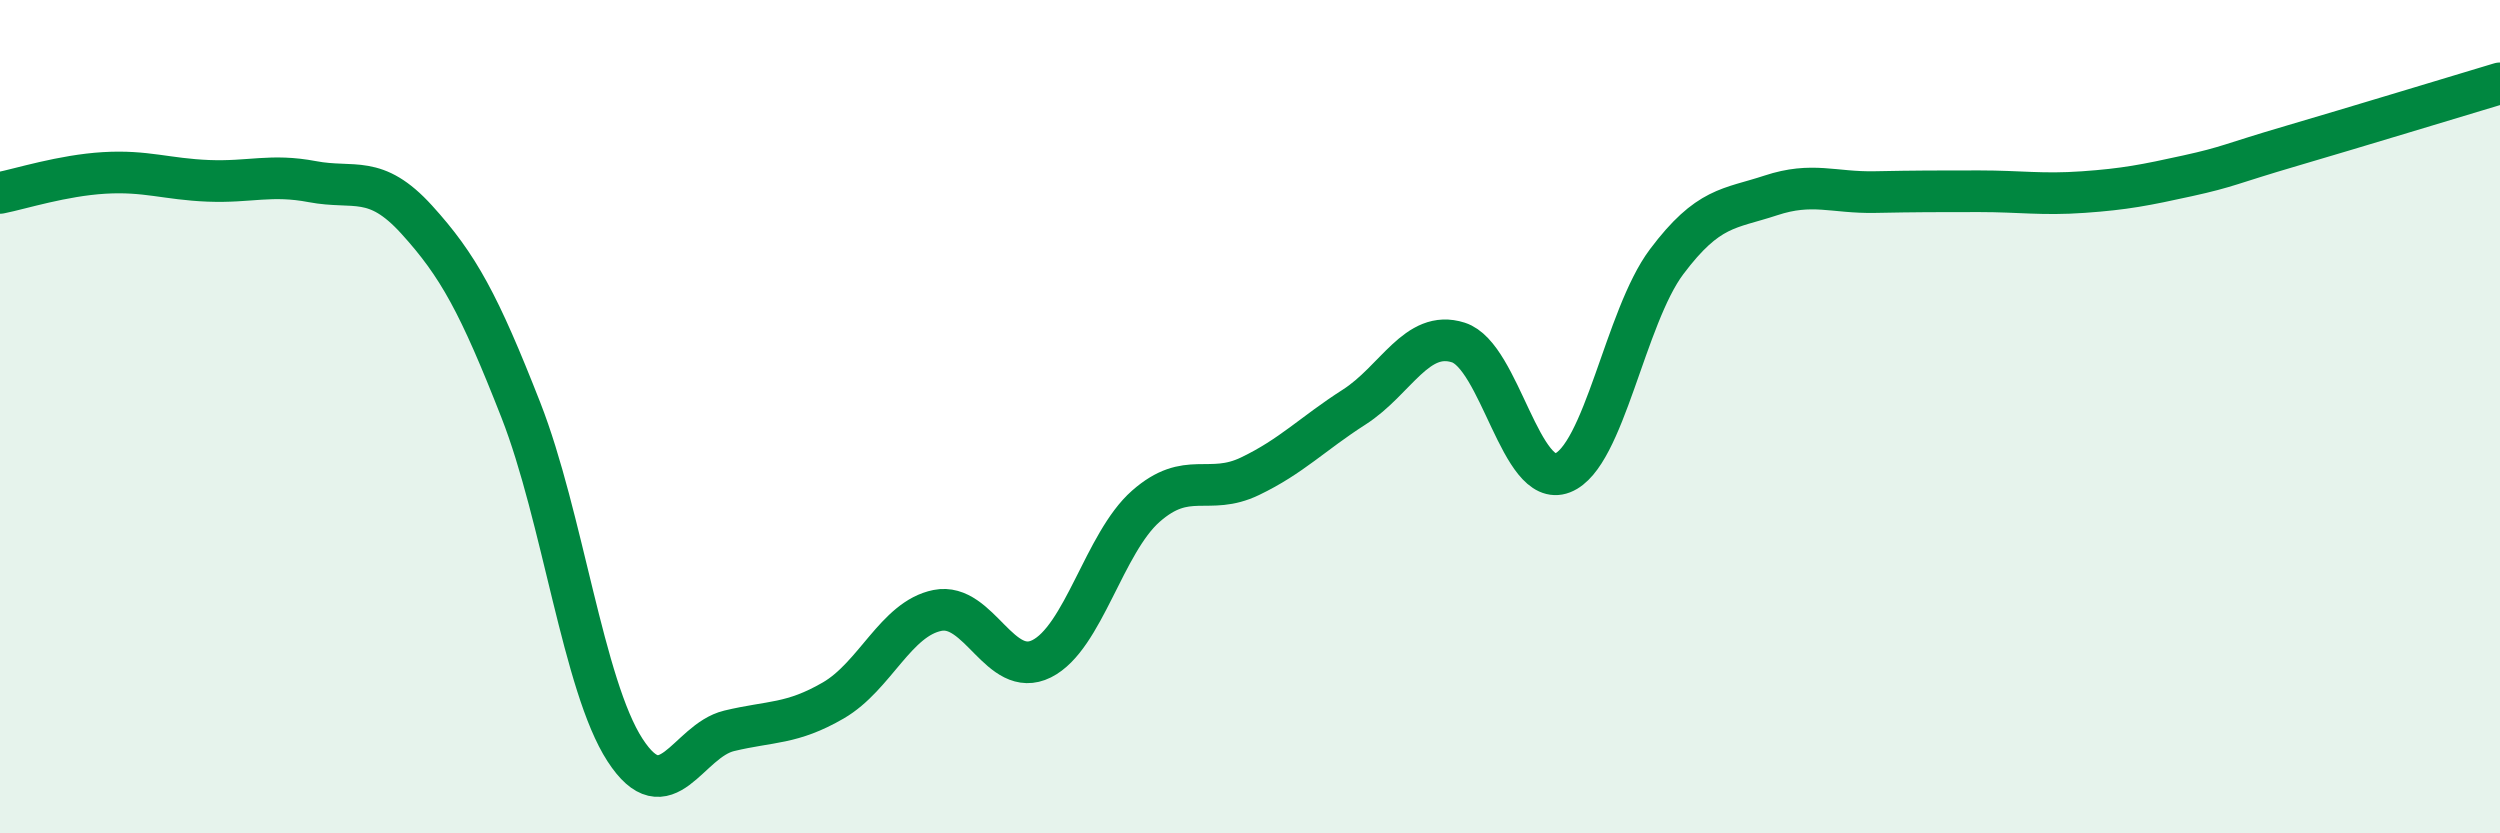 
    <svg width="60" height="20" viewBox="0 0 60 20" xmlns="http://www.w3.org/2000/svg">
      <path
        d="M 0,4.63 C 0.5,4.53 1.5,4.21 2.5,4.15 C 3.5,4.09 4,4.3 5,4.34 C 6,4.38 6.5,4.17 7.5,4.36 C 8.5,4.55 9,4.17 10,5.27 C 11,6.37 11.5,7.29 12.5,9.84 C 13.5,12.39 14,16.46 15,18 C 16,19.54 16.5,17.78 17.5,17.54 C 18.5,17.3 19,17.39 20,16.81 C 21,16.23 21.5,14.85 22.5,14.65 C 23.5,14.45 24,16.31 25,15.81 C 26,15.31 26.5,13.03 27.5,12.15 C 28.5,11.27 29,11.91 30,11.43 C 31,10.95 31.5,10.41 32.5,9.77 C 33.5,9.13 34,7.9 35,8.22 C 36,8.54 36.5,11.74 37.5,11.35 C 38.5,10.96 39,7.61 40,6.28 C 41,4.95 41.5,5.02 42.5,4.69 C 43.5,4.36 44,4.63 45,4.61 C 46,4.59 46.5,4.59 47.5,4.59 C 48.5,4.59 49,4.68 50,4.61 C 51,4.54 51.5,4.44 52.5,4.22 C 53.5,4 53.5,3.94 55,3.5 C 56.5,3.06 59,2.3 60,2L60 20L0 20Z"
        fill="#008740"
        opacity="0.1"
        stroke-linecap="round"
        stroke-linejoin="round"
      />
      <path
        d="M 0,4.63 C 0.5,4.53 1.5,4.21 2.5,4.15 C 3.5,4.09 4,4.3 5,4.34 C 6,4.38 6.5,4.17 7.5,4.36 C 8.5,4.55 9,4.17 10,5.27 C 11,6.37 11.5,7.29 12.5,9.84 C 13.5,12.39 14,16.46 15,18 C 16,19.54 16.5,17.78 17.5,17.54 C 18.5,17.3 19,17.39 20,16.81 C 21,16.23 21.5,14.85 22.5,14.65 C 23.5,14.45 24,16.31 25,15.81 C 26,15.31 26.5,13.03 27.5,12.15 C 28.5,11.27 29,11.91 30,11.43 C 31,10.95 31.5,10.41 32.5,9.77 C 33.5,9.13 34,7.9 35,8.22 C 36,8.54 36.5,11.74 37.5,11.35 C 38.5,10.96 39,7.61 40,6.28 C 41,4.95 41.5,5.02 42.5,4.69 C 43.5,4.36 44,4.63 45,4.61 C 46,4.59 46.5,4.59 47.5,4.59 C 48.5,4.59 49,4.68 50,4.61 C 51,4.54 51.5,4.44 52.5,4.22 C 53.5,4 53.5,3.94 55,3.5 C 56.5,3.06 59,2.3 60,2"
        stroke="#008740"
        stroke-width="1"
        fill="none"
        stroke-linecap="round"
        stroke-linejoin="round"
      />
    </svg>
  